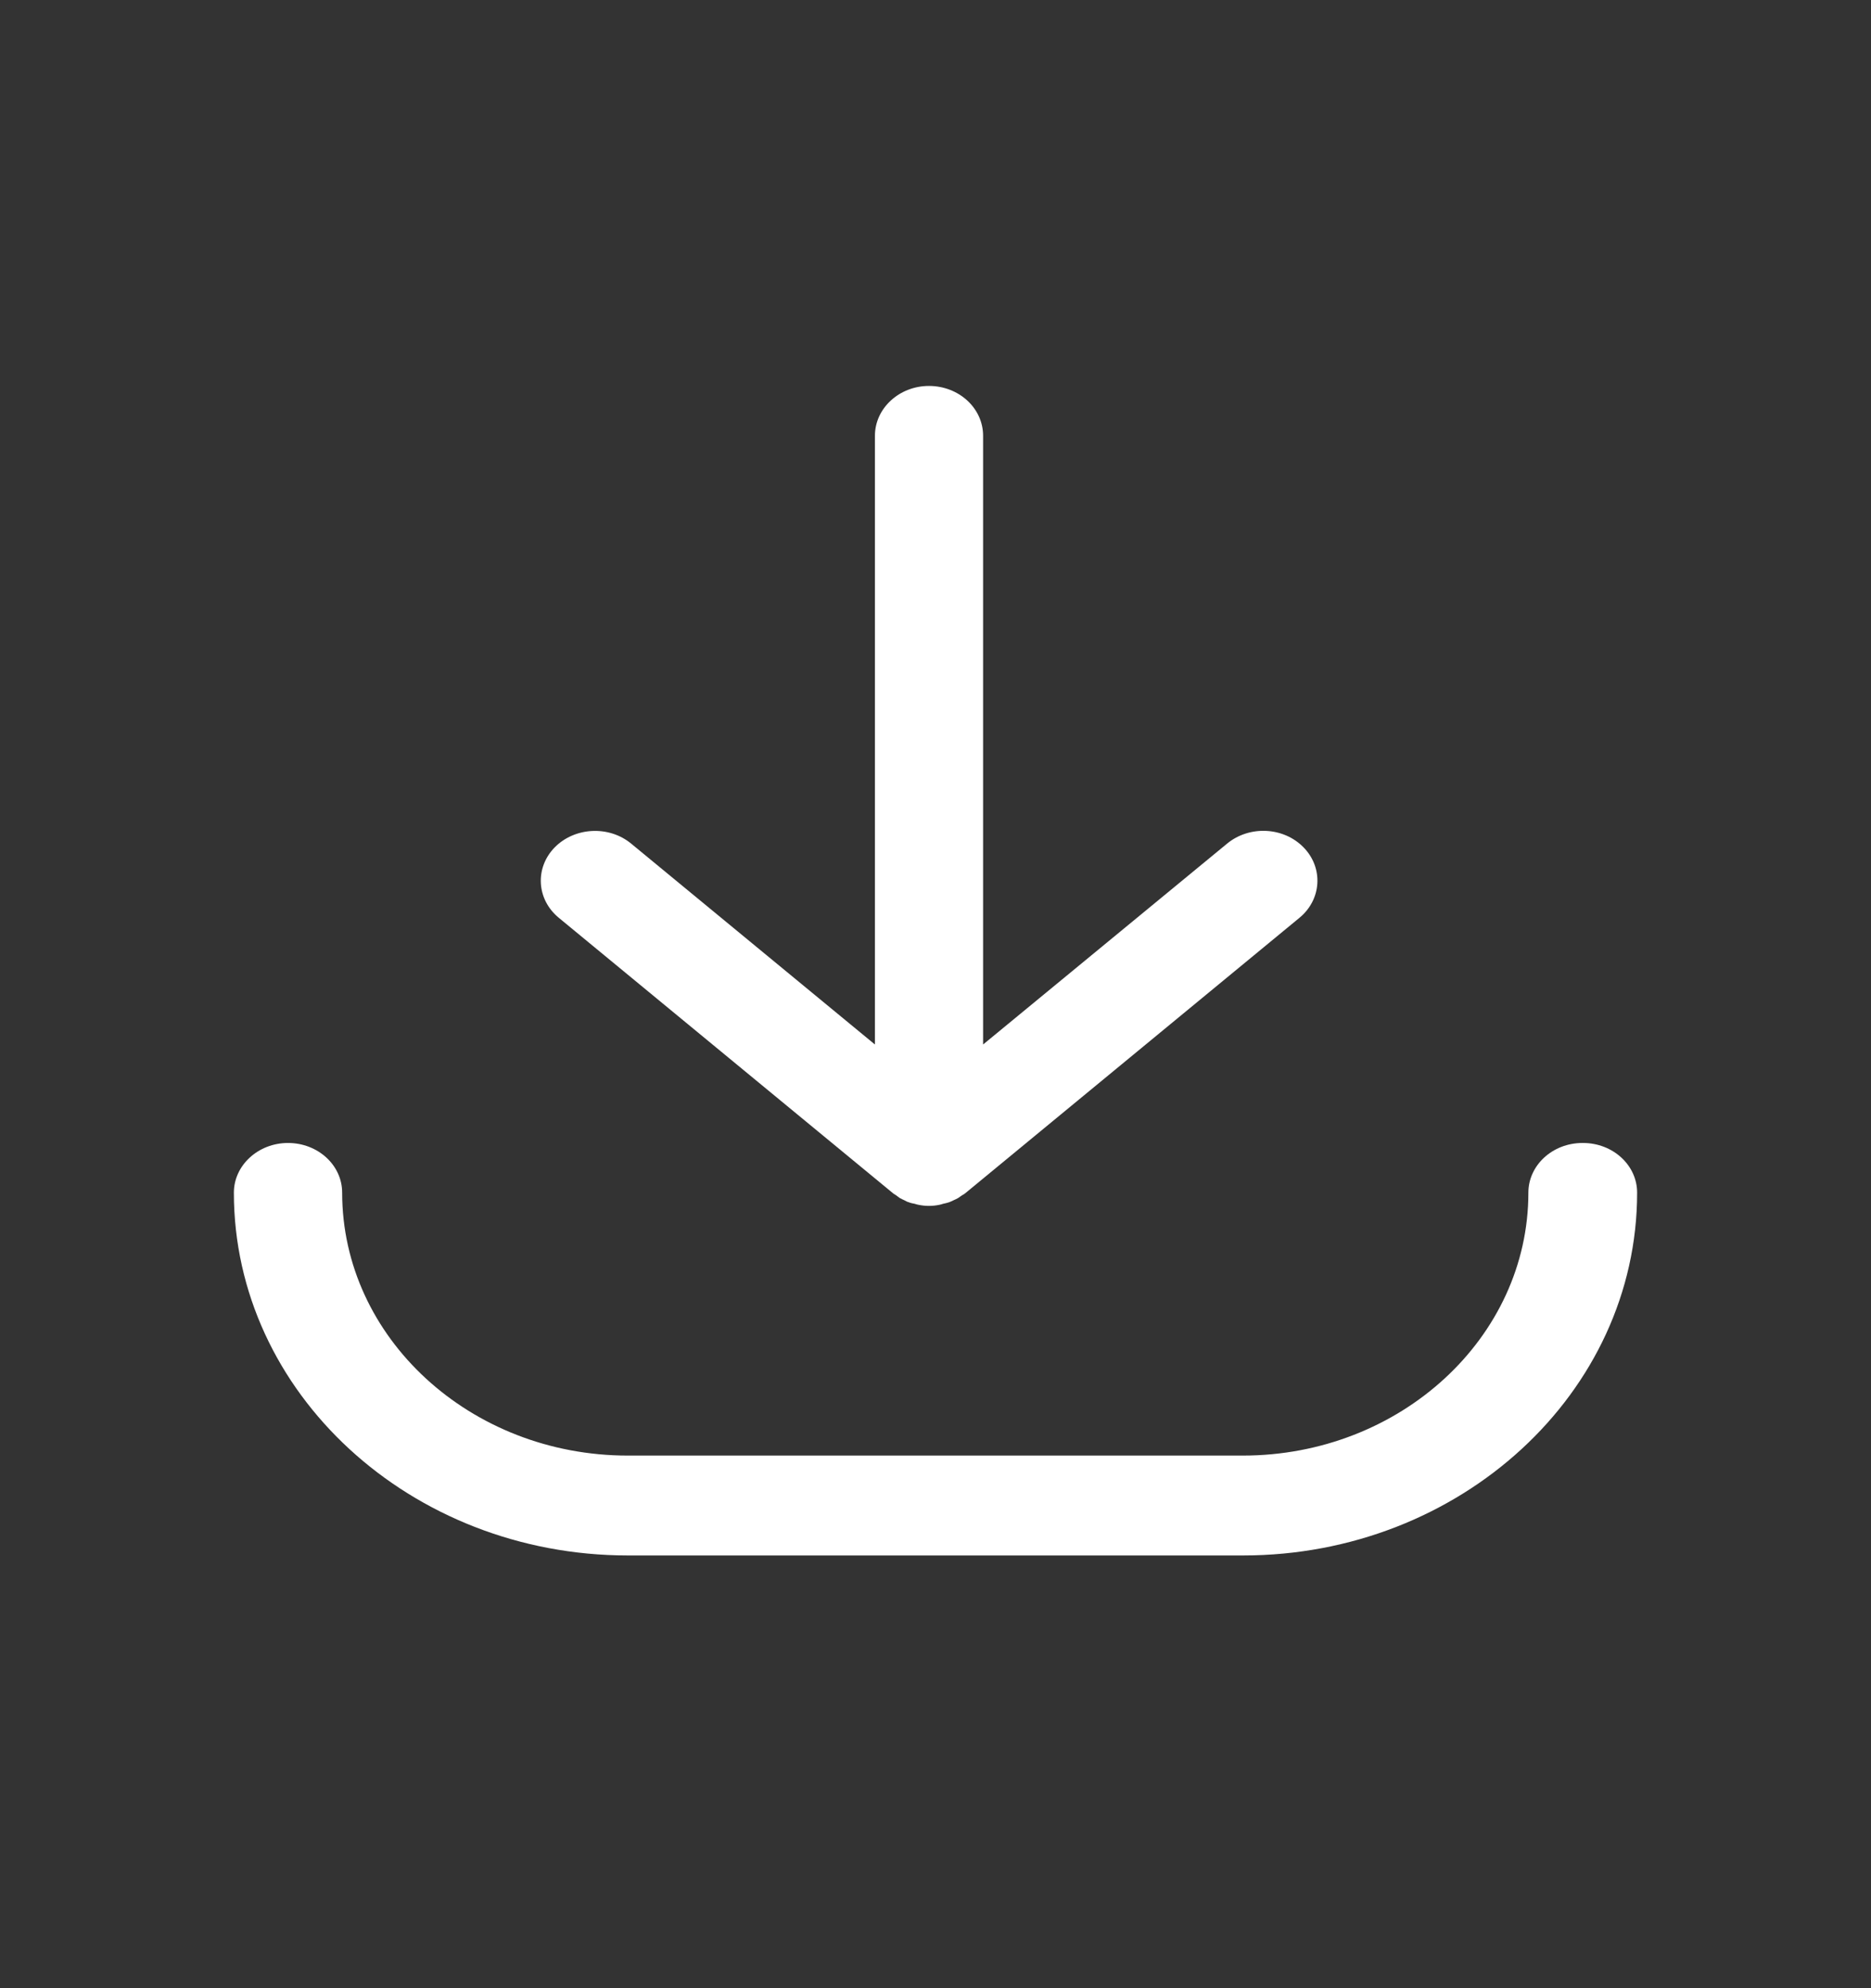 <svg width="16" height="17" viewBox="0 0 16 17" fill="none" xmlns="http://www.w3.org/2000/svg">
<rect x="0" y="0" width="16" height="17" fill="#333333" stroke="none"/>
<path d="M13.533 9.773C13.276 9.773 13.07 9.964 13.07 10.198C13.07 11.437 11.975 12.446 10.627 12.446H5.369C4.023 12.446 2.926 11.439 2.926 10.198C2.926 9.962 2.718 9.773 2.463 9.773C2.208 9.773 2 9.964 2 10.198C2 11.908 3.511 13.3 5.371 13.3H10.629C12.487 13.3 14 11.91 14 10.198C14 9.962 13.792 9.773 13.537 9.773H13.533Z" fill="white"/>
<path d="M7.635 10.202C7.635 10.202 7.652 10.214 7.661 10.219C7.672 10.228 7.684 10.235 7.695 10.244C7.708 10.252 7.723 10.257 7.736 10.264C7.747 10.27 7.759 10.277 7.772 10.28C7.789 10.287 7.805 10.29 7.822 10.293C7.833 10.297 7.845 10.3 7.856 10.302C7.886 10.308 7.914 10.311 7.944 10.311C7.974 10.311 8.002 10.308 8.032 10.302C8.043 10.3 8.054 10.297 8.065 10.293C8.082 10.29 8.099 10.285 8.116 10.28C8.129 10.275 8.14 10.27 8.152 10.264C8.166 10.258 8.18 10.251 8.193 10.244C8.204 10.237 8.215 10.228 8.226 10.221C8.236 10.215 8.245 10.211 8.253 10.204L11.112 7.848C11.303 7.691 11.318 7.42 11.148 7.246C10.977 7.07 10.685 7.056 10.494 7.213L8.407 8.931V3.726C8.407 3.489 8.199 3.3 7.944 3.3C7.69 3.3 7.482 3.491 7.482 3.726V8.931L5.397 7.213C5.206 7.056 4.914 7.072 4.743 7.246C4.572 7.422 4.588 7.691 4.779 7.848L7.638 10.204L7.635 10.202Z" fill="white"/>
</svg>
